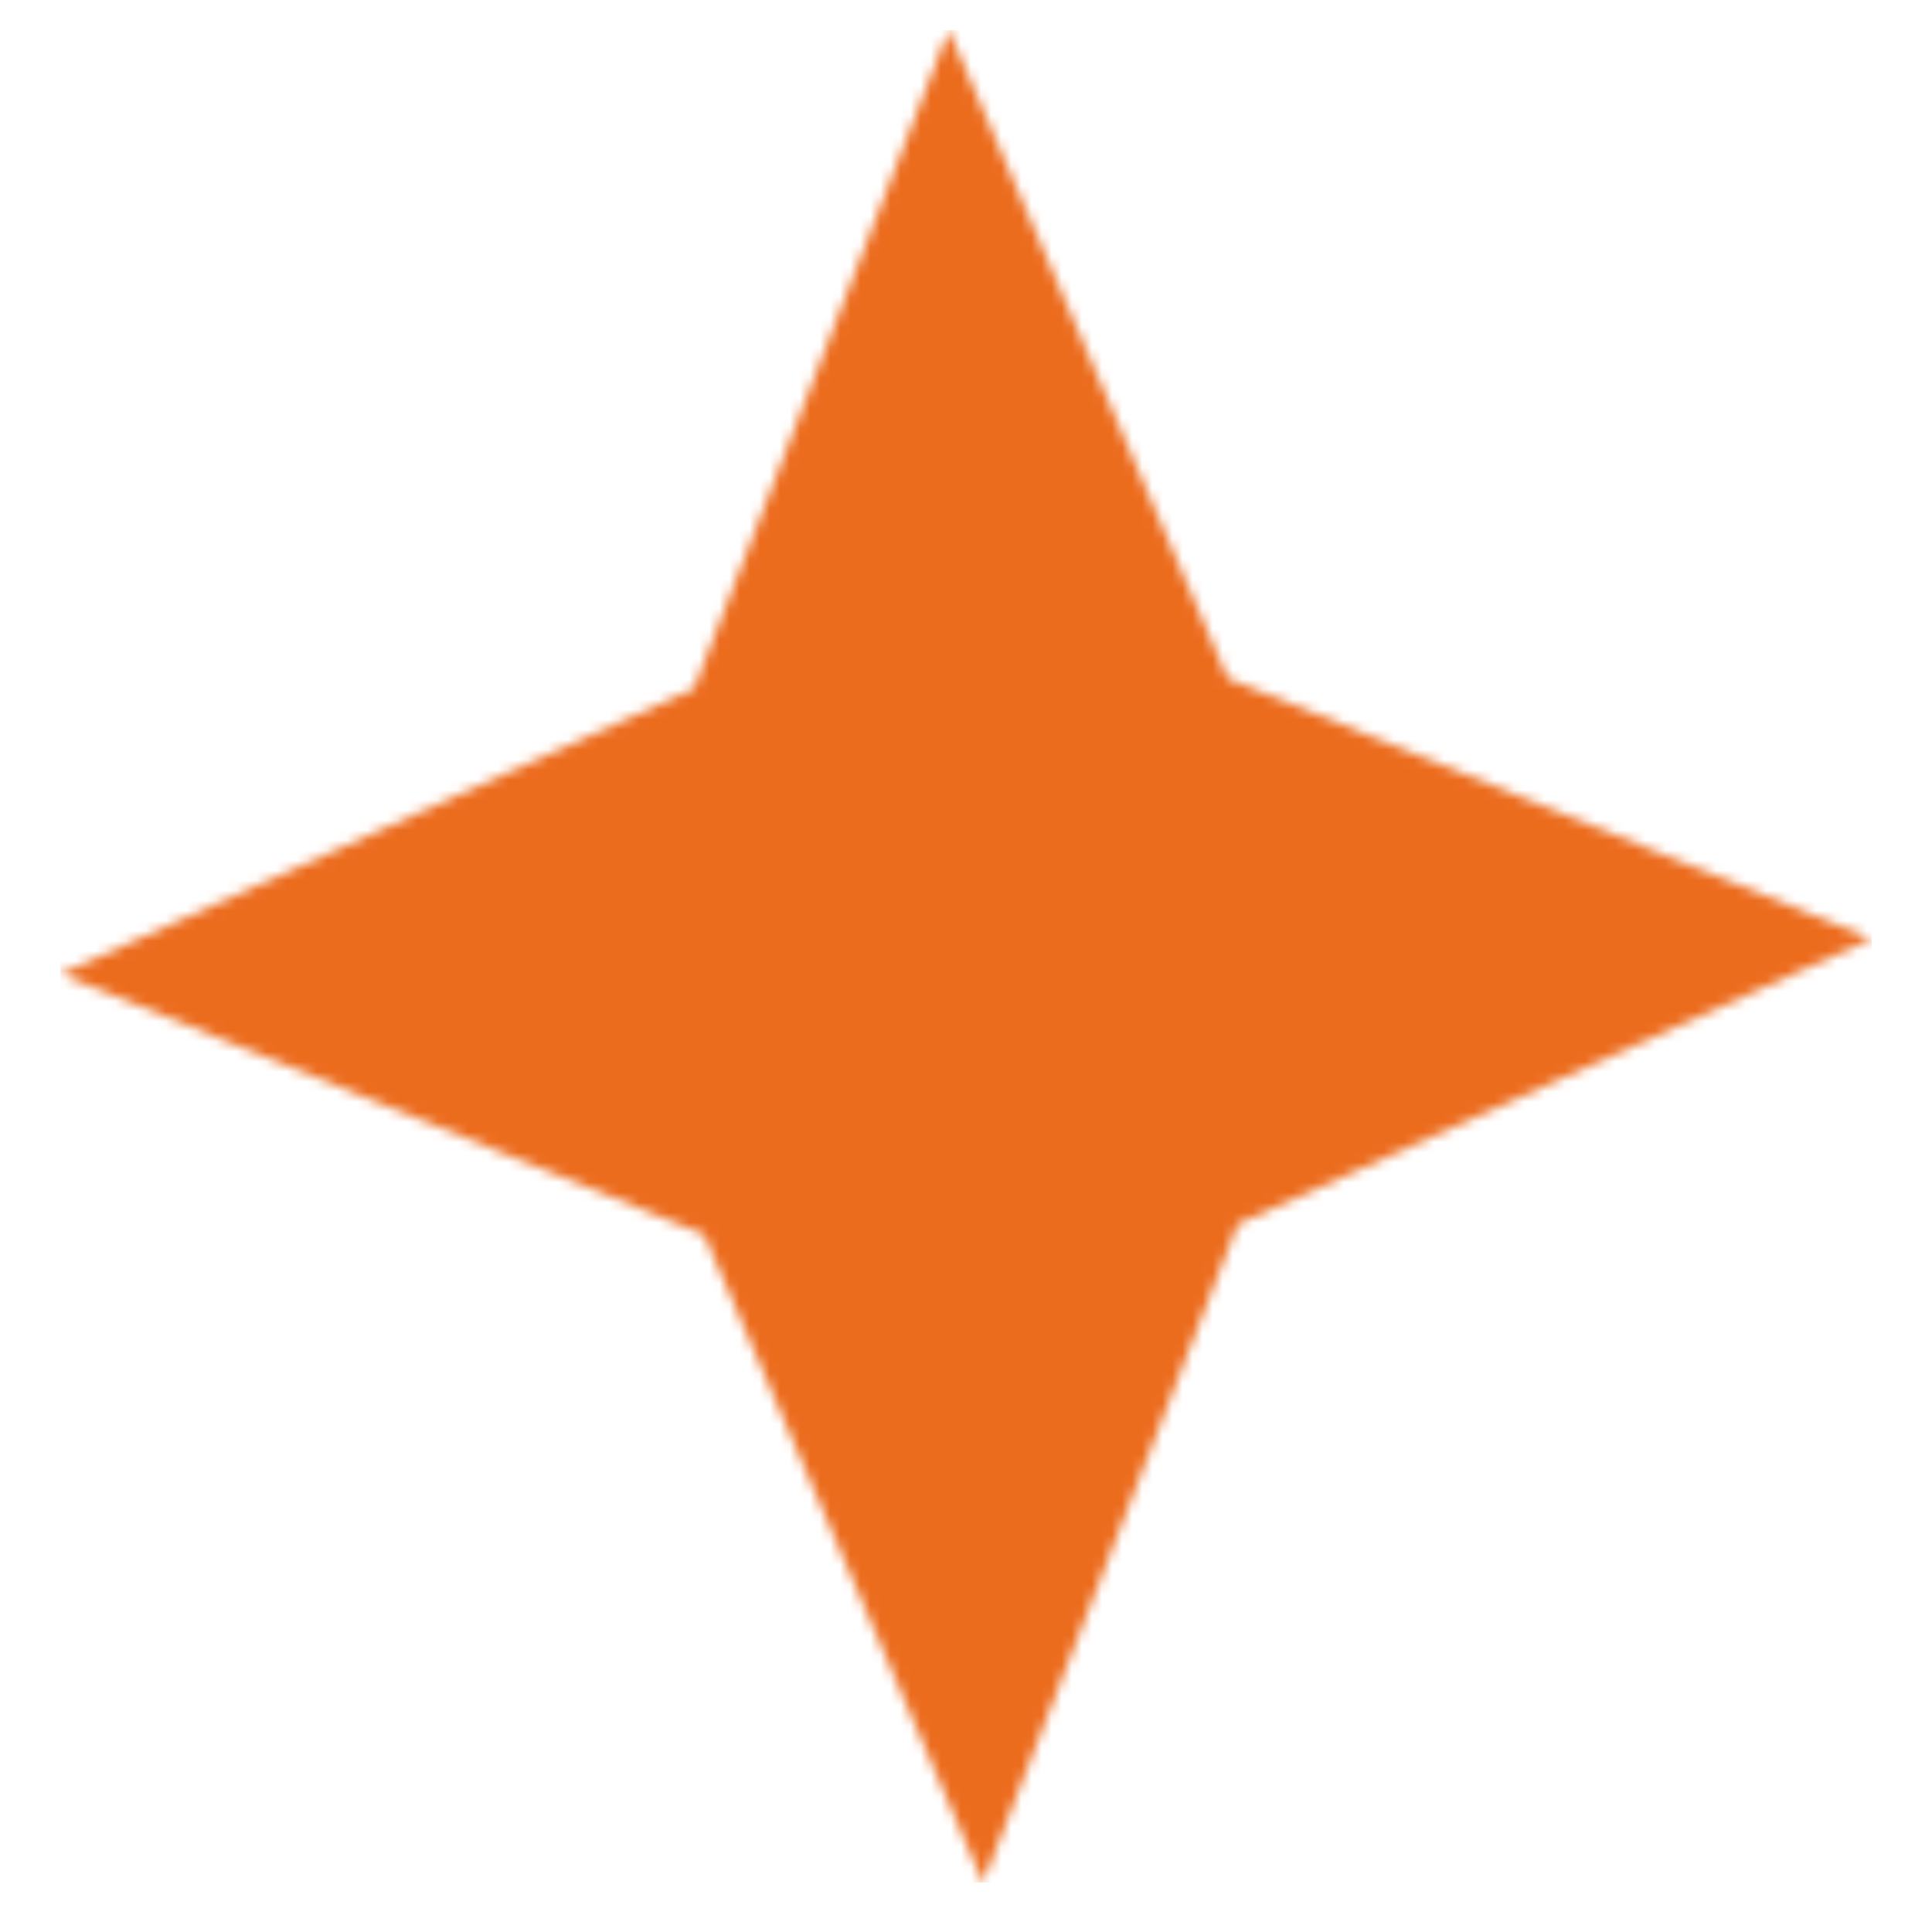 <svg width="192" height="192" viewBox="0 0 192 192" fill="none" xmlns="http://www.w3.org/2000/svg">
<mask id="mask0_24_1871" style="mask-type:luminance" maskUnits="userSpaceOnUse" x="6" y="3" width="180" height="185">
<path d="M68.969 68.44L6 96.799L69.974 122.686L97.697 187.098L123.004 121.658L186 93.299L121.999 67.412L94.276 3L68.969 68.44Z" fill="white"/>
</mask>
<g mask="url(#mask0_24_1871)">
<path d="M186 3H6V187.098H186V3Z" fill="#EC6C1E"/>
</g>
</svg>
